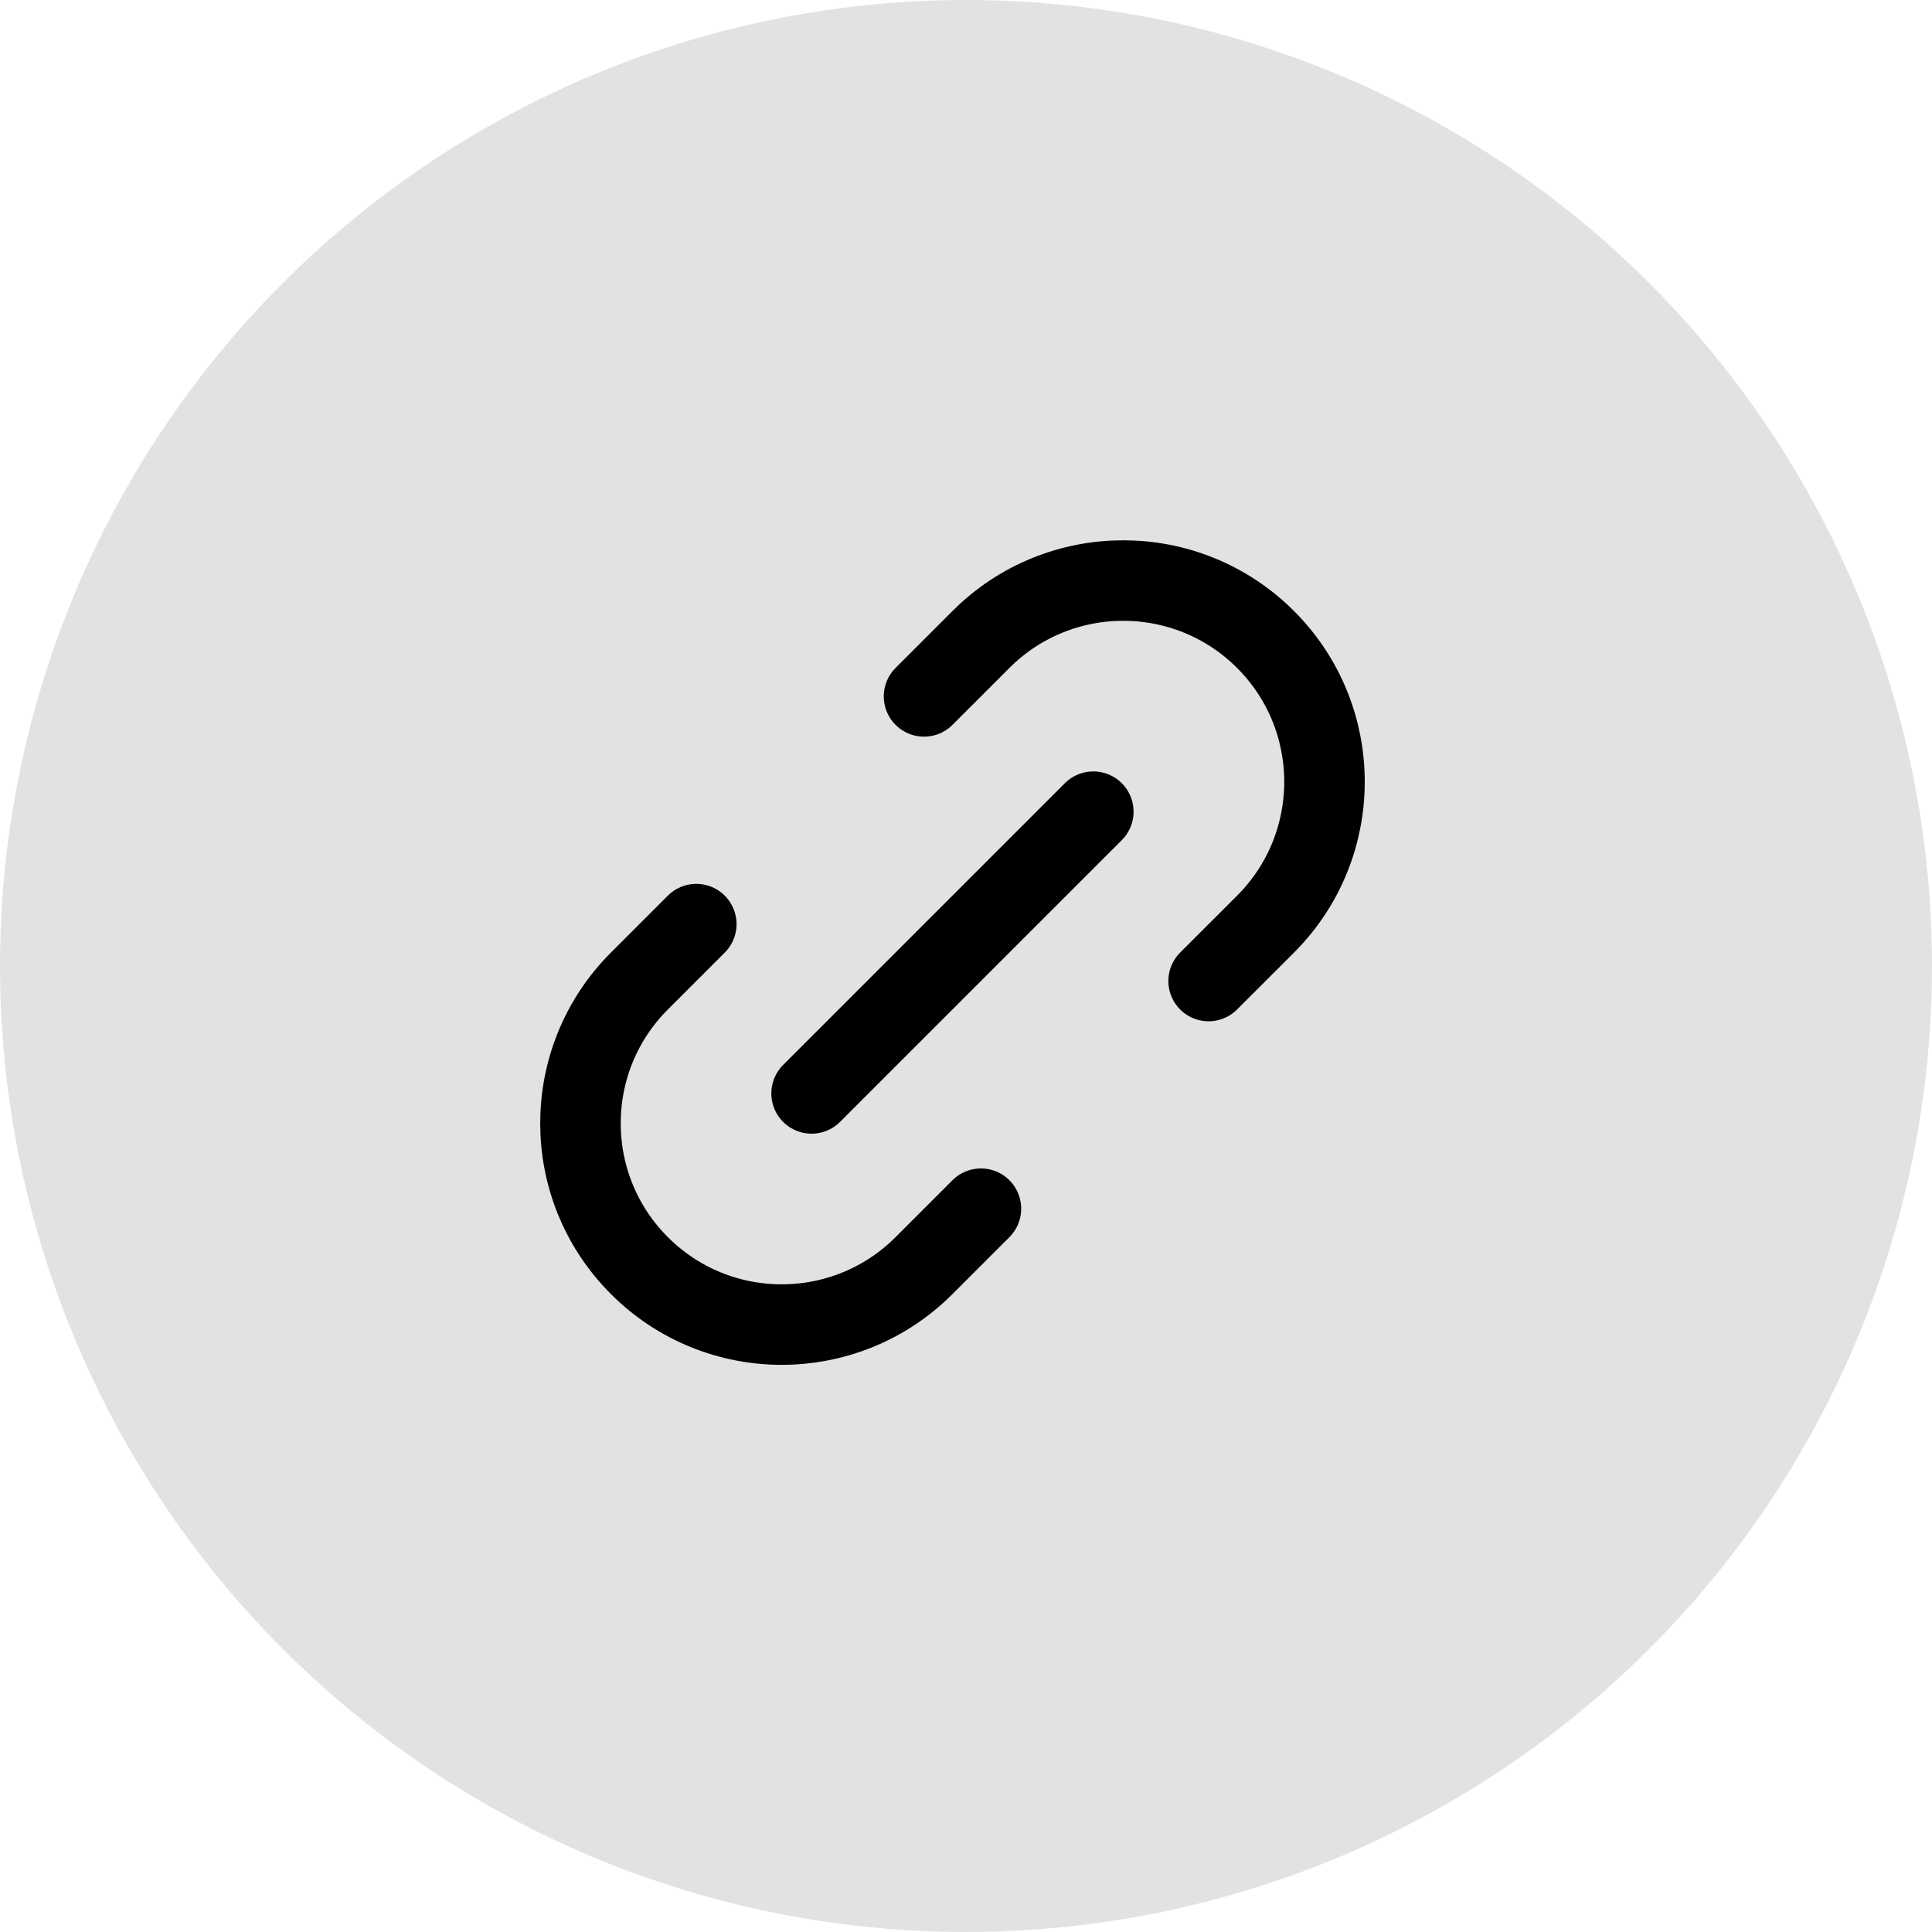 <svg width="40" height="40" viewBox="0 0 40 40" fill="none" xmlns="http://www.w3.org/2000/svg">
<circle cx="20" cy="20" r="20" fill="#E2E2E2"/>
<path d="M20.309 25.025L19.131 26.203C17.503 27.831 14.865 27.831 13.238 26.203C11.611 24.576 11.611 21.938 13.238 20.311L14.416 19.133M25.023 20.311L26.202 19.133C27.829 17.505 27.829 14.867 26.202 13.24C24.574 11.613 21.936 11.613 20.309 13.24L19.131 14.418M16.803 22.638L22.636 16.805" stroke="black" stroke-width="1.667" stroke-linecap="round" stroke-linejoin="round"/>
</svg>
